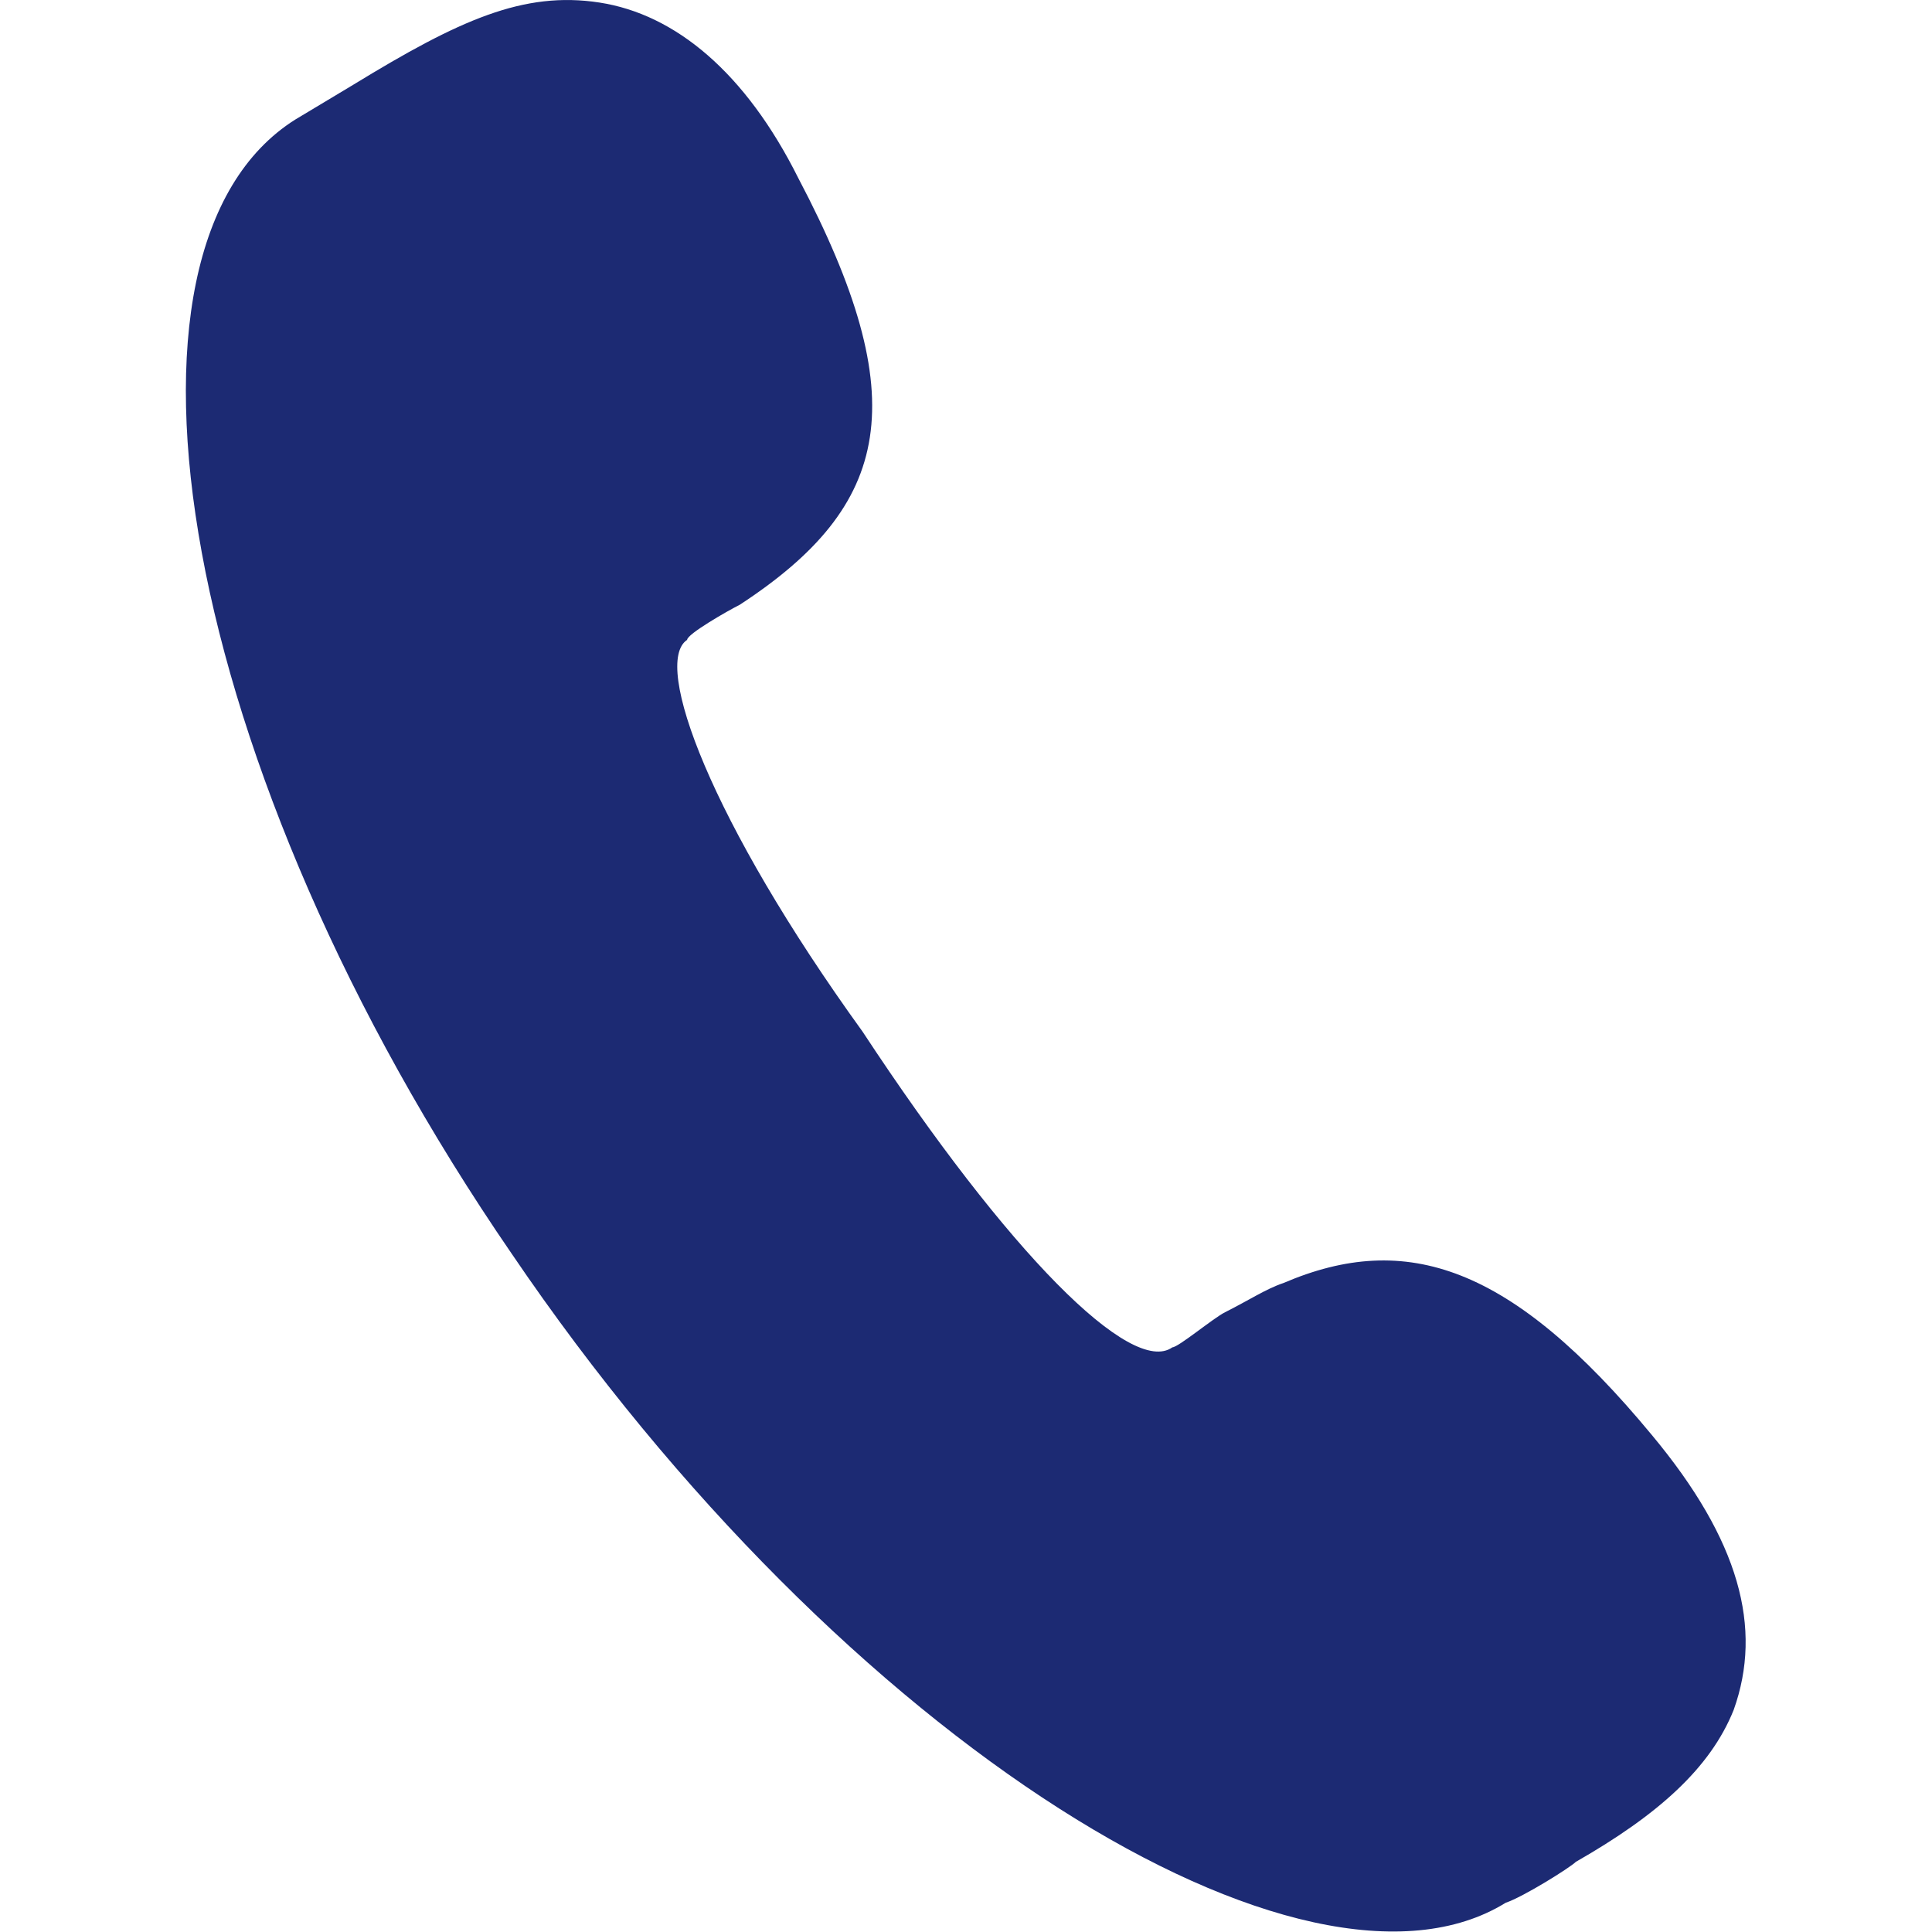 <?xml version="1.0" standalone="no"?><!DOCTYPE svg PUBLIC "-//W3C//DTD SVG 1.1//EN"
        "http://www.w3.org/Graphics/SVG/1.1/DTD/svg11.dtd">
<svg t="1693539117851" class="icon" viewBox="0 0 1024 1024" version="1.1" xmlns="http://www.w3.org/2000/svg" p-id="4044"
     xmlns:xlink="http://www.w3.org/1999/xlink" width="128" height="128">
    <path d="M621.406 714.105c3.1 0 21.693-15.495 27.89-18.594 12.397-6.198 21.694-12.396 30.99-15.495 65.079-27.89 120.859-9.297 195.234 80.573 46.485 55.78 58.879 102.265 43.386 145.651-12.396 30.99-40.287 55.78-83.671 80.572-3.1 3.1-27.891 18.594-37.188 21.693-105.364 65.078-350.182-83.671-526.821-343.983C94.584 407.309 48.1 131.503 156.563 63.326l15.495-9.297 15.495-9.297c55.781-34.089 89.869-49.584 130.156-43.386 40.287 6.198 77.474 37.188 105.365 92.969 61.979 117.759 49.583 173.54-30.99 226.223-6.198 3.099-27.891 15.495-27.891 18.594-18.594 12.396 12.396 96.067 92.969 207.629 77.473 117.761 142.551 182.838 164.243 167.343z"
          fill="#1C2A73" p-id="4045"></path>
</svg>
